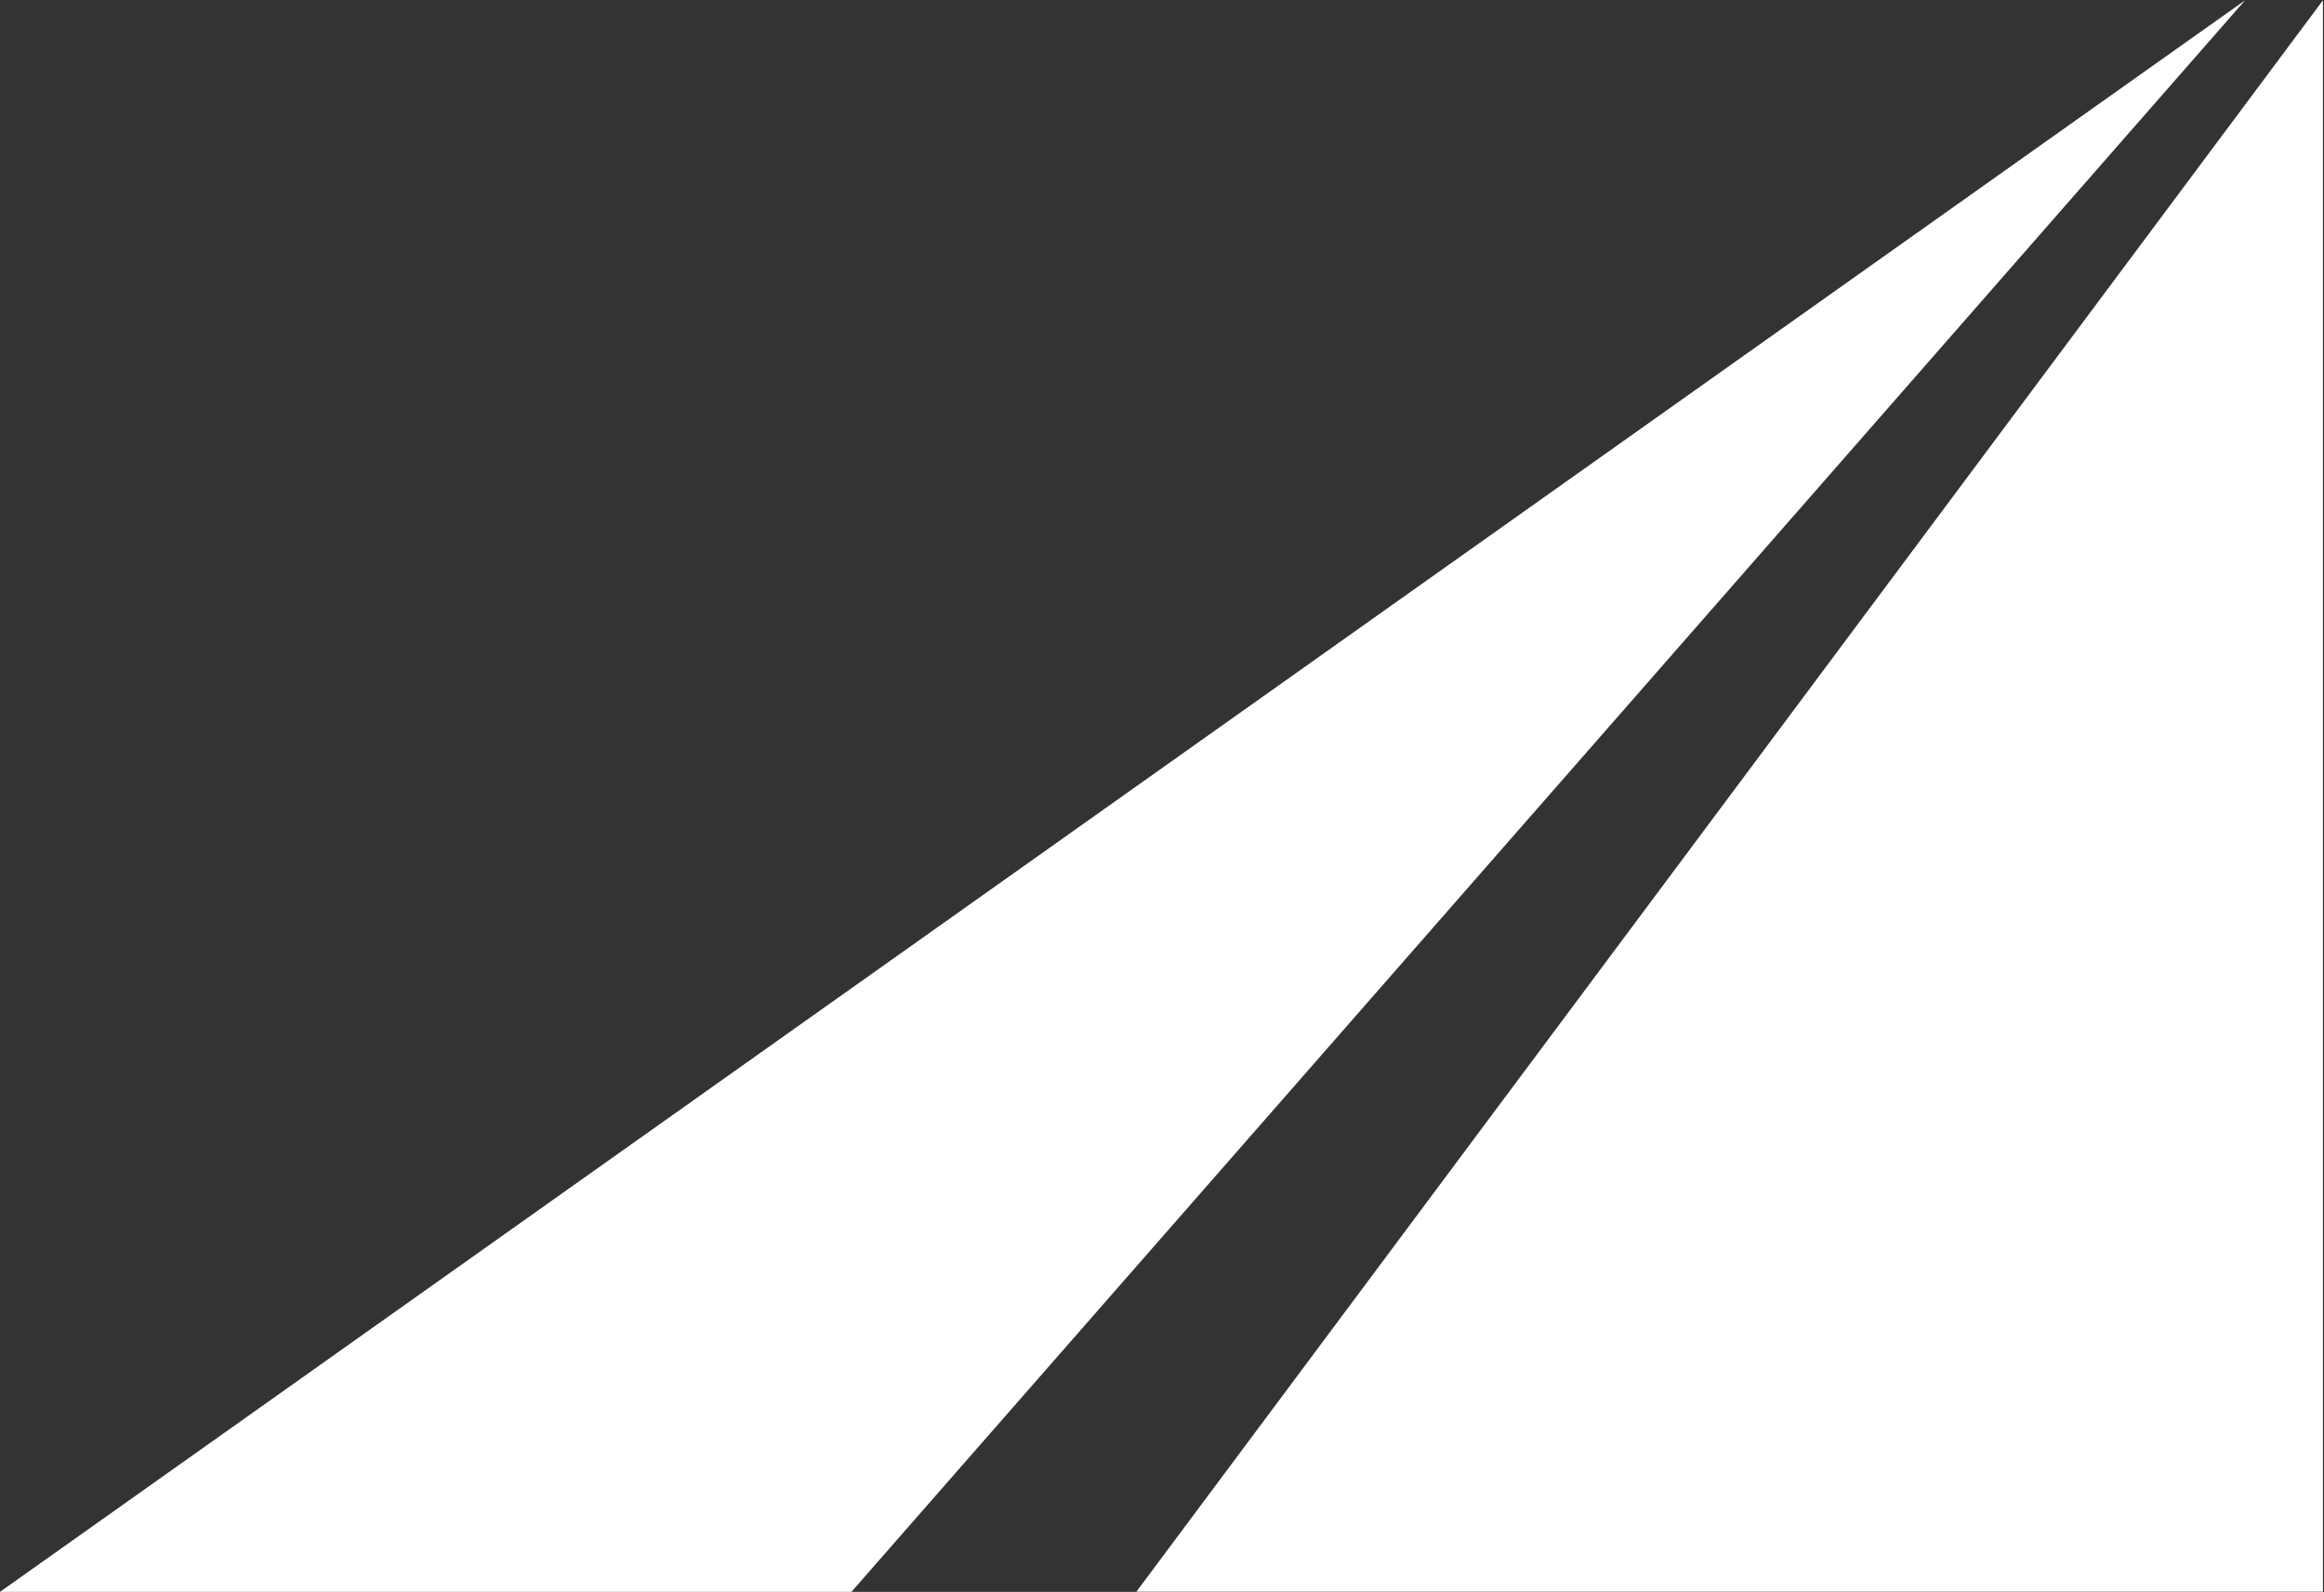<svg version="1.2" xmlns="http://www.w3.org/2000/svg" viewBox="0 0 1534 1051" width="1534" height="1051">
	<rect x="0" y="0" width="1534" height="1051" fill="#333333" stroke="none"/>
	<title>mercury-logo-svg</title>
	<style>
		.s0 { fill: #ffffff } 
	</style>
	<path id="Layer" class="s0" d="m1533.3 0.2v1050.7h-783.2zm-51.4 0l-919.9 1050.8h-562z"/>
</svg>